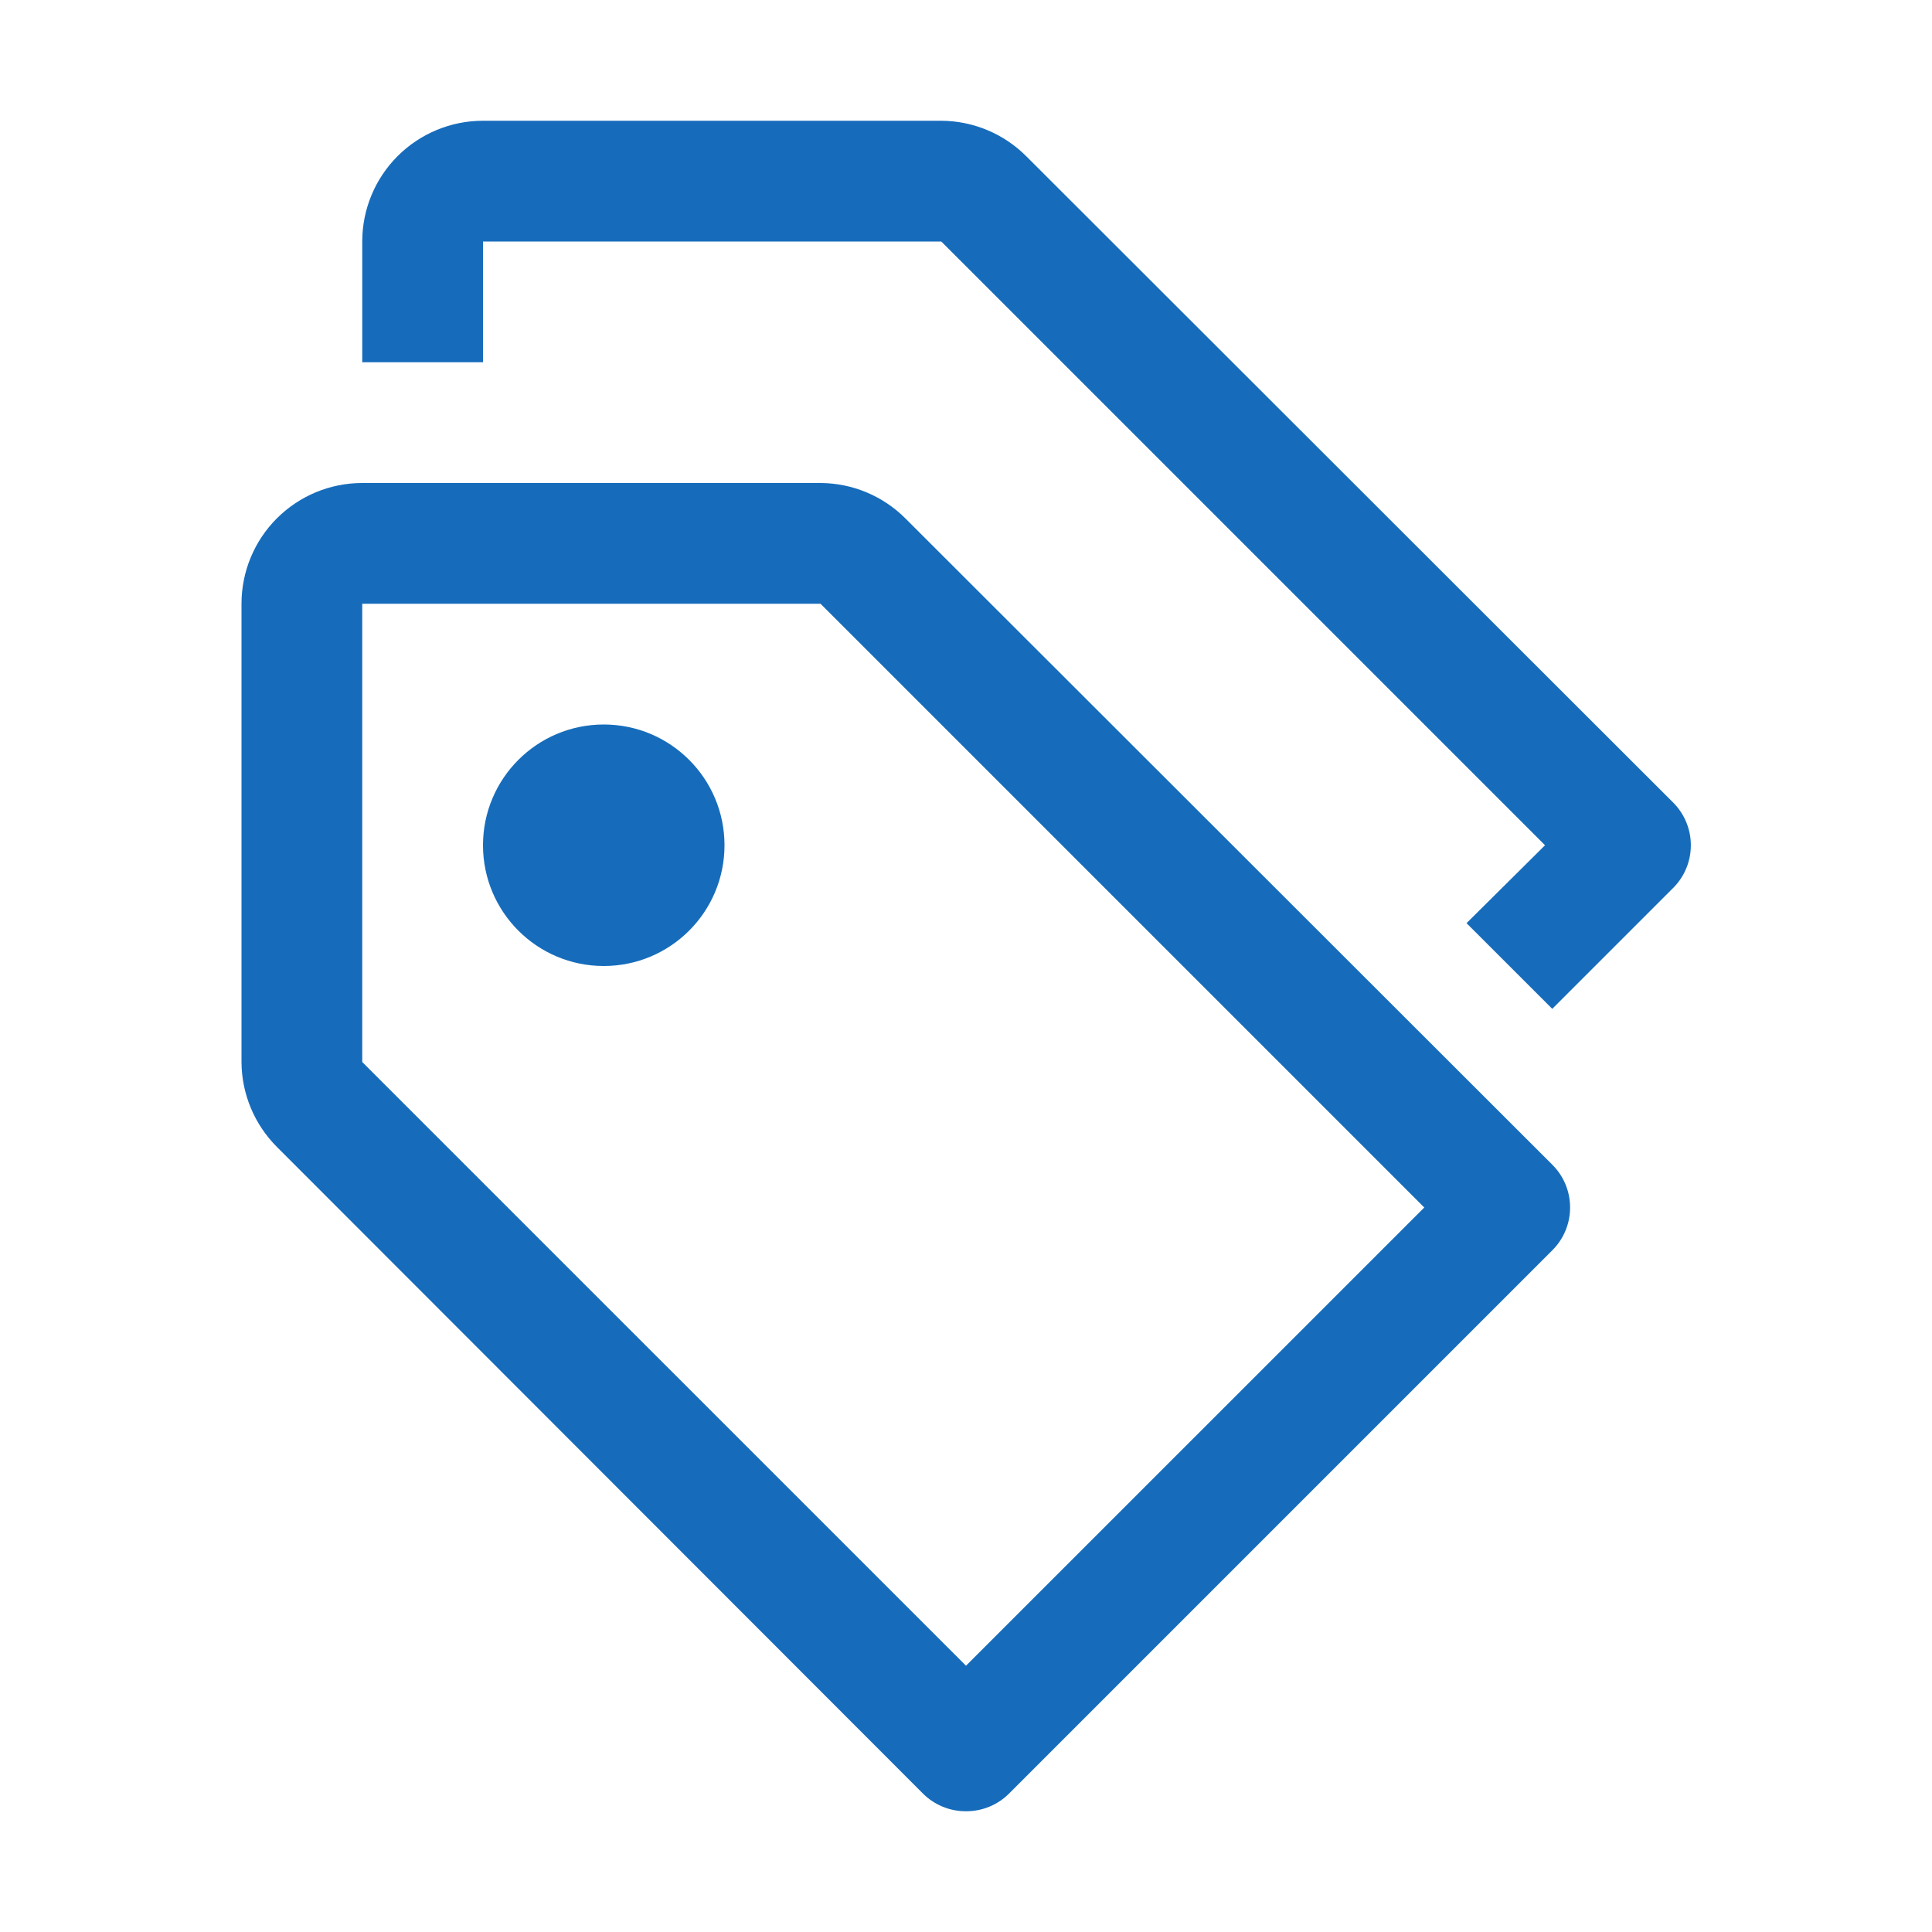 <svg width="40" height="40" viewBox="0 0 40 40" fill="none" xmlns="http://www.w3.org/2000/svg">
<path fill-rule="evenodd" clip-rule="evenodd" d="M21.25 3.237L34.638 16.613C34.755 16.729 34.848 16.867 34.911 17.019C34.975 17.172 35.007 17.335 35.007 17.5C35.007 17.665 34.975 17.828 34.911 17.981C34.848 18.133 34.755 18.271 34.638 18.387L32.138 20.887L30.363 19.113L31.988 17.5L19.488 5H10V7.5H7.5V5C7.5 4.337 7.763 3.701 8.232 3.232C8.701 2.763 9.337 2.5 10 2.5H19.488C20.149 2.503 20.783 2.768 21.25 3.237ZM20 37.5C19.835 37.501 19.672 37.469 19.52 37.407C19.368 37.345 19.229 37.253 19.113 37.138L5.737 23.75C5.268 23.283 5.003 22.649 5 21.988V12.5C5 11.837 5.263 11.201 5.732 10.732C6.201 10.263 6.837 10 7.5 10H16.988C17.649 10.003 18.283 10.268 18.75 10.738L32.138 24.113C32.255 24.229 32.348 24.367 32.411 24.519C32.475 24.672 32.507 24.835 32.507 25C32.507 25.165 32.475 25.328 32.411 25.481C32.348 25.633 32.255 25.771 32.138 25.887L20.887 37.138C20.771 37.253 20.632 37.345 20.48 37.407C20.328 37.469 20.165 37.501 20 37.5ZM7.5 12.5V21.988L20 34.487L29.488 25L16.988 12.5H7.5ZM12.5 20C13.881 20 15 18.881 15 17.5C15 16.119 13.881 15 12.5 15C11.119 15 10 16.119 10 17.5C10 18.881 11.119 20 12.5 20Z" fill="#166CBB"/>
</svg>
